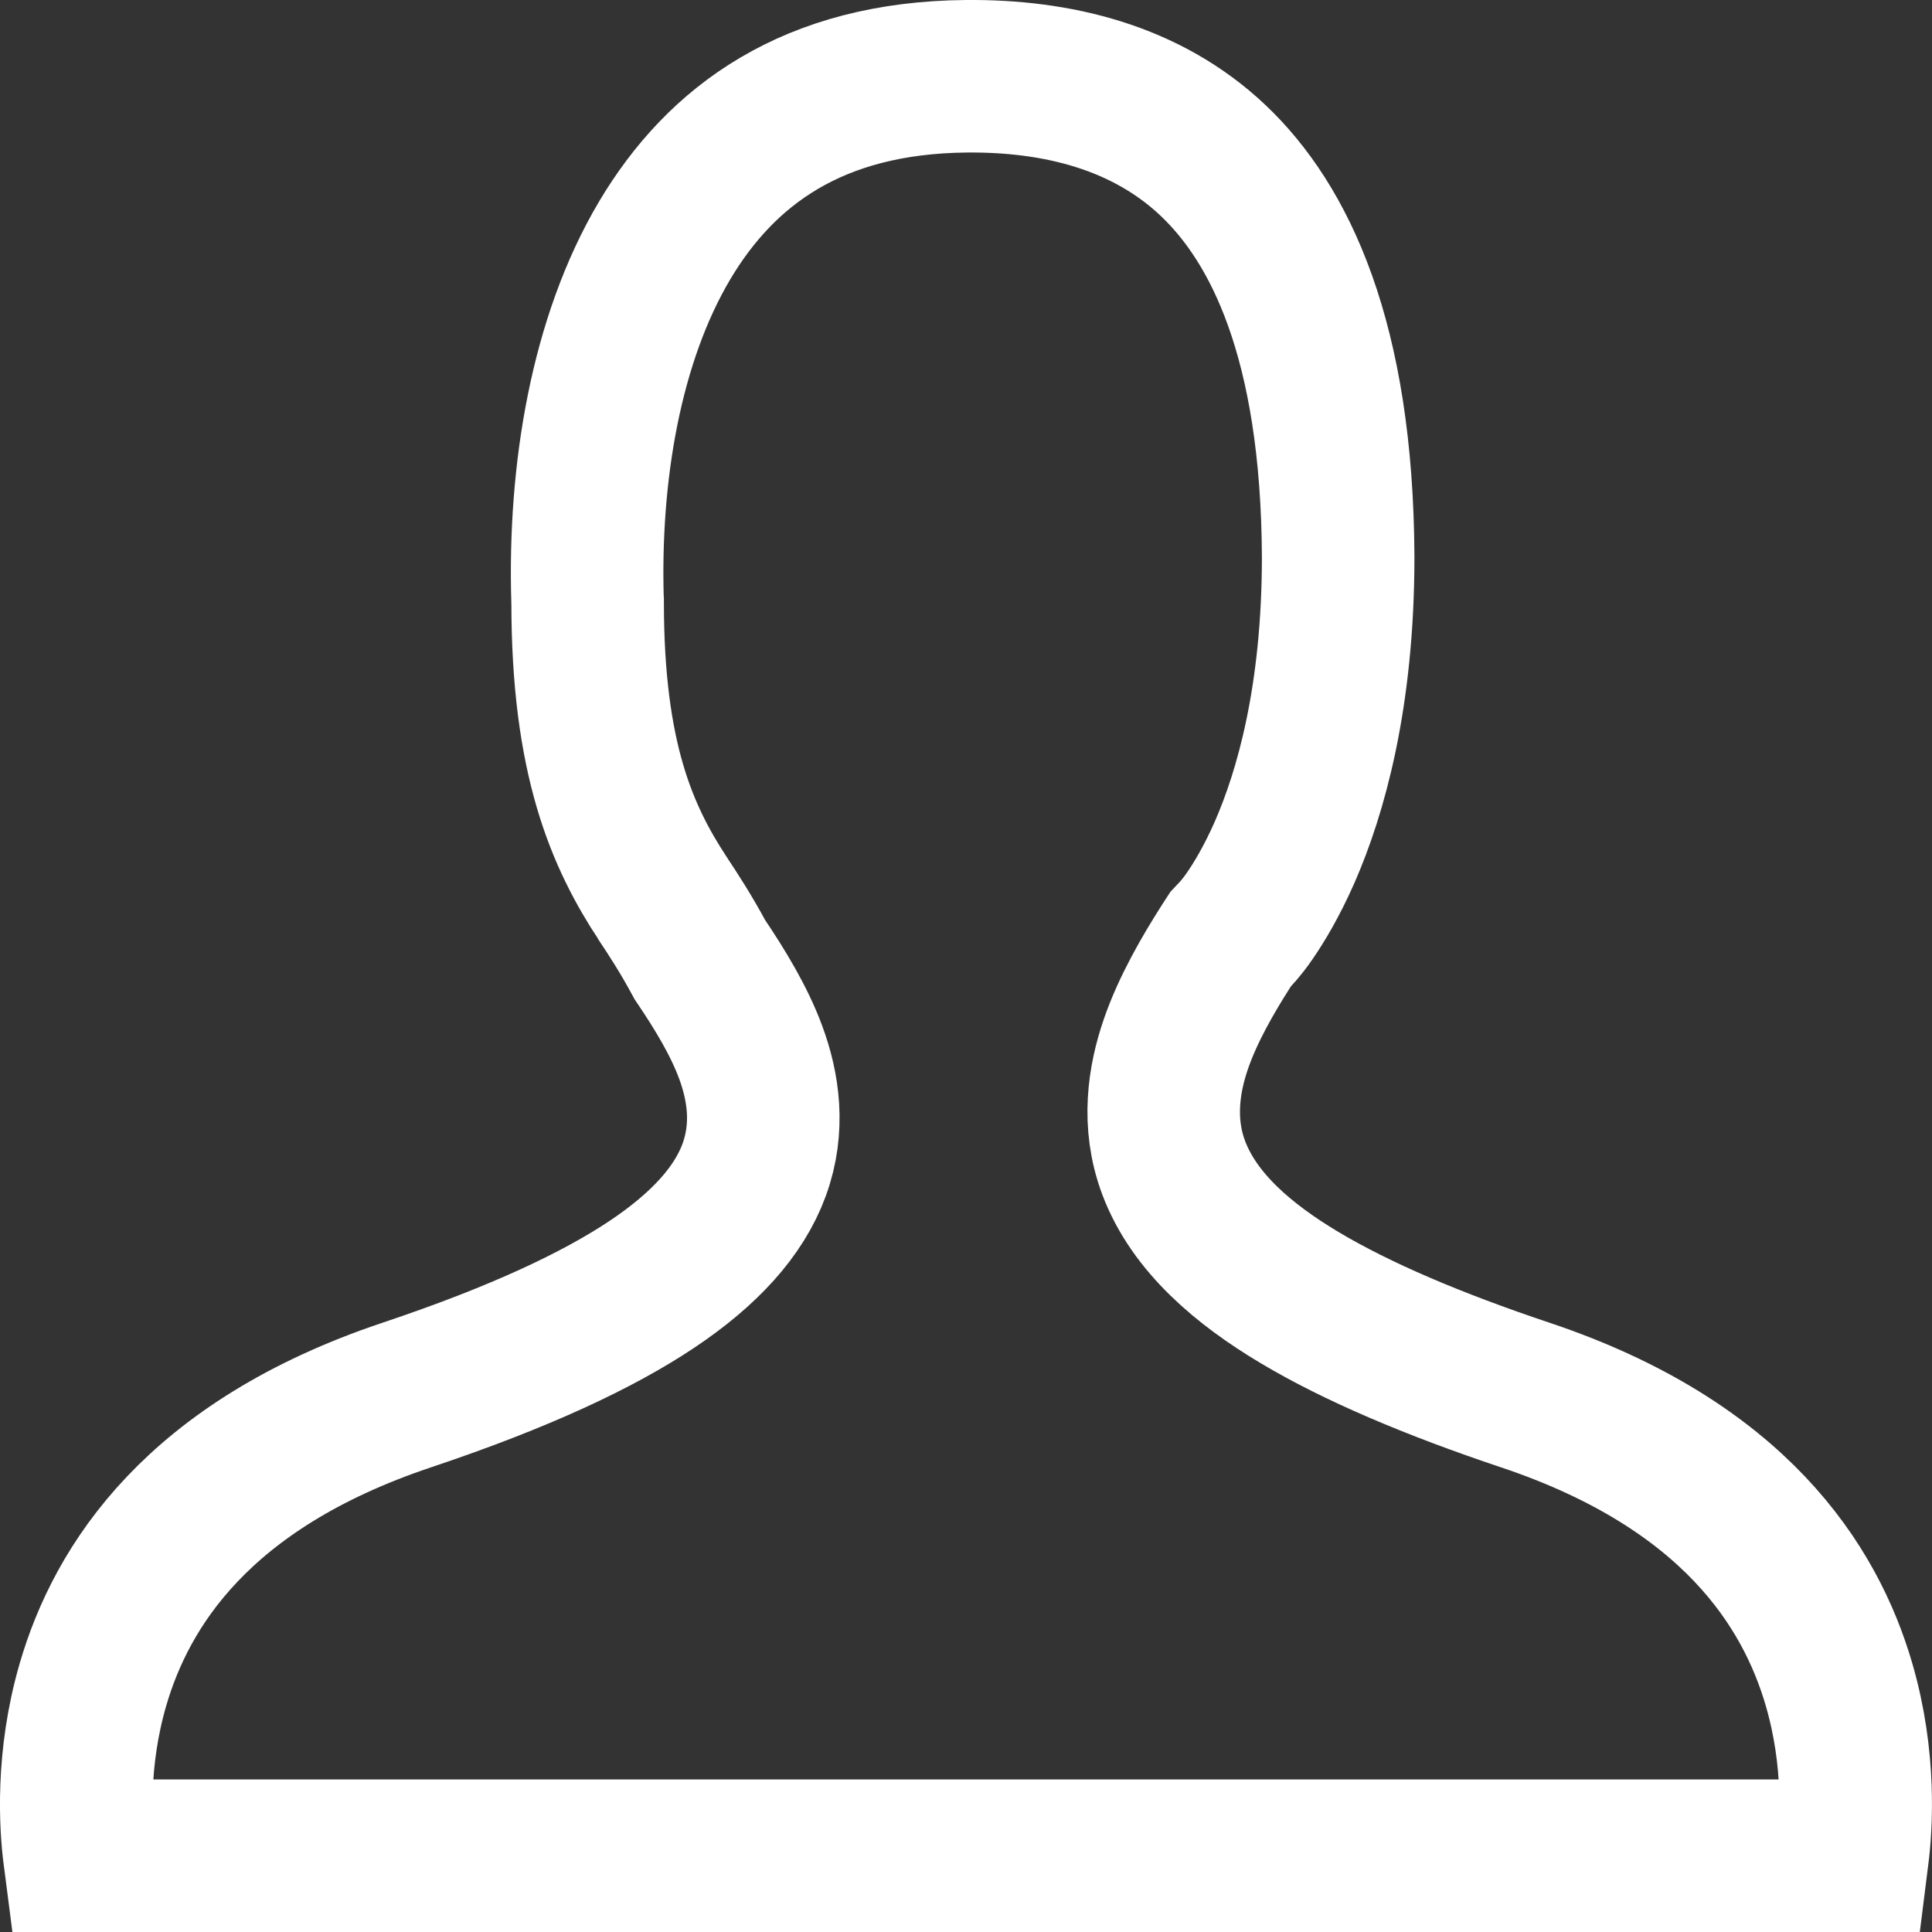 <svg width="19" height="19" viewBox="0 0 19 19" fill="none" xmlns="http://www.w3.org/2000/svg">
<rect x="0" y="0" width="19" height="19" fill="#333333" stroke="none"/>
<path d="M3.998 13.72L3.998 13.72C5.119 13.345 5.888 12.98 6.412 12.63C6.931 12.283 7.266 11.913 7.416 11.507L7.417 11.504C7.569 11.087 7.507 10.686 7.383 10.35C7.268 10.038 7.08 9.73 6.883 9.438C6.738 9.17 6.622 8.995 6.525 8.848L6.521 8.841C6.521 8.84 6.52 8.84 6.52 8.84C6.118 8.228 5.779 7.465 5.779 5.924V5.913L5.778 5.902C5.741 4.654 5.957 3.34 6.538 2.362C7.092 1.432 7.992 0.764 9.502 0.75L9.503 0.75C10.392 0.742 11.271 0.954 11.93 1.578C12.583 2.196 13.15 3.341 13.16 5.475C13.16 6.856 12.889 7.797 12.634 8.38C12.505 8.673 12.379 8.879 12.29 9.008C12.245 9.073 12.209 9.118 12.185 9.146C12.174 9.16 12.166 9.169 12.161 9.174L12.156 9.179L12.155 9.18L12.103 9.235L12.062 9.298C11.875 9.592 11.683 9.924 11.565 10.265C11.446 10.61 11.377 11.042 11.542 11.483L11.542 11.483C11.746 12.027 12.24 12.438 12.779 12.76C13.345 13.098 14.094 13.416 15.002 13.72L15.002 13.72C17.055 14.408 17.803 15.598 18.085 16.564C18.3 17.301 18.256 17.957 18.219 18.25H0.781C0.743 17.957 0.7 17.301 0.915 16.564C1.197 15.598 1.945 14.408 3.998 13.72Z" stroke="white" stroke-width="1.5"/>
</svg>
